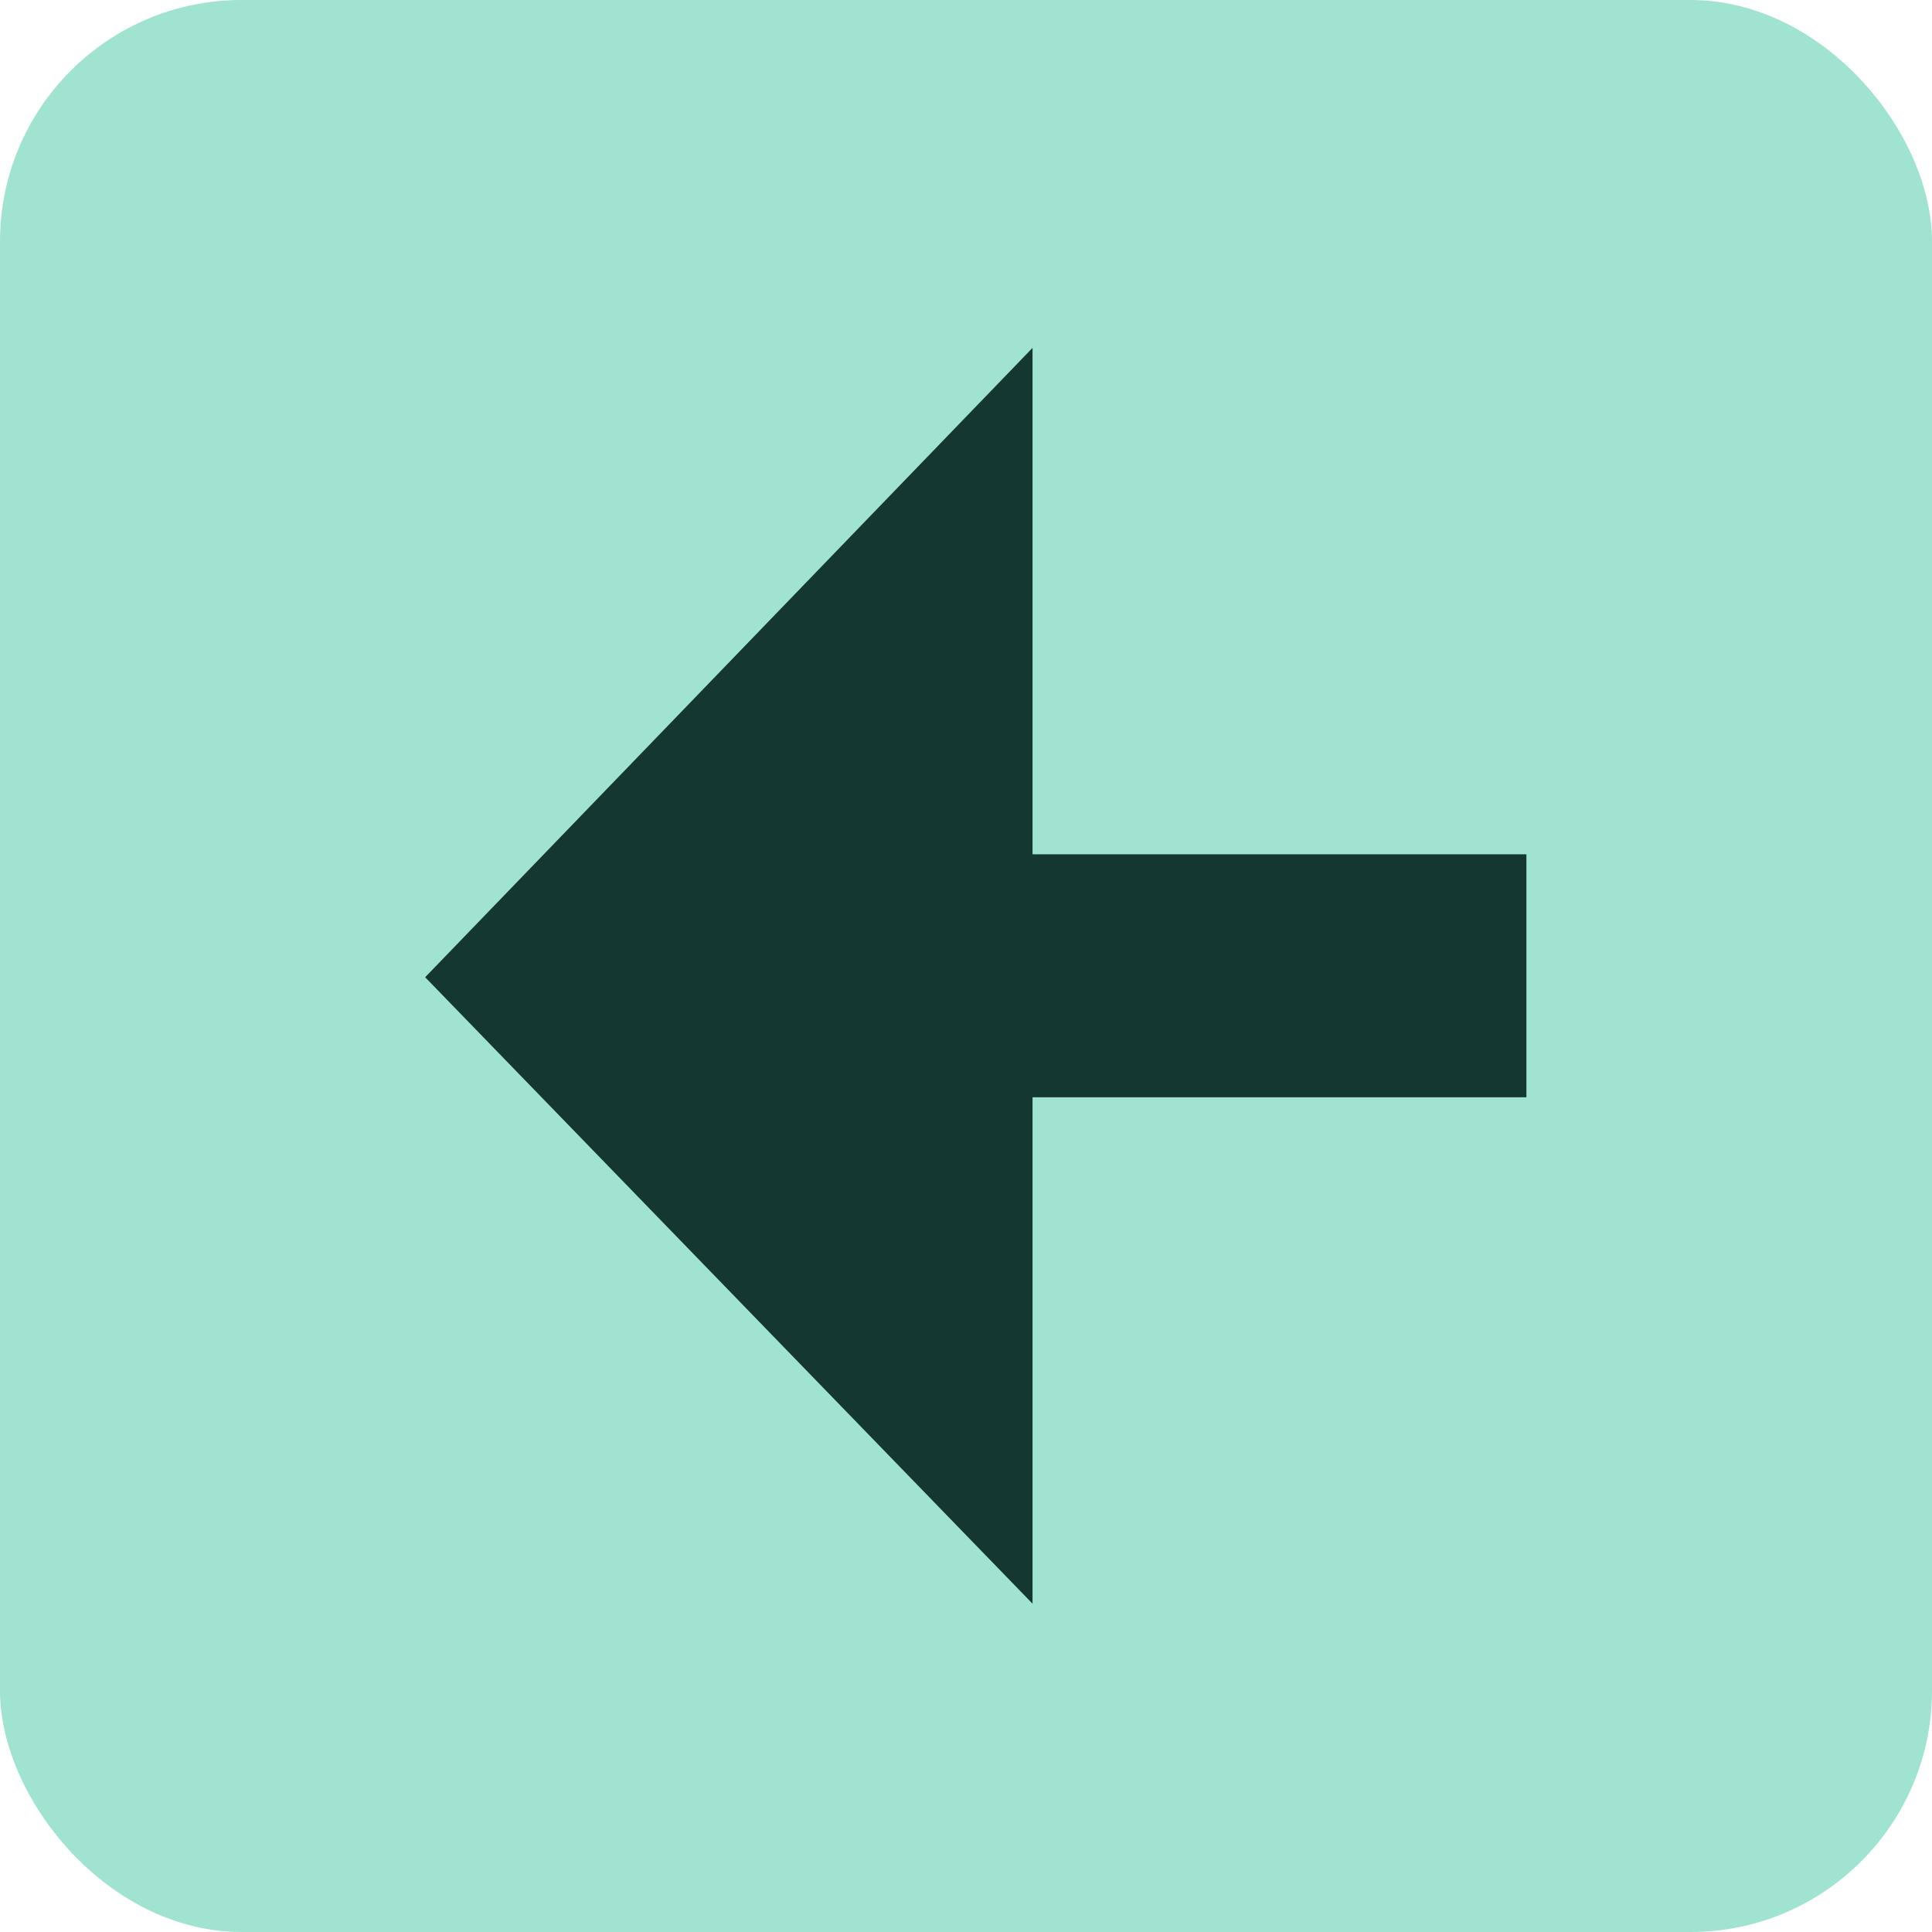
            <svg width="16" height="16" viewBox="0 0 16 16" xmlns="http://www.w3.org/2000/svg">
              <rect width="16" height="16" rx="2" fill="#9fe3d0"/>
              <path d="M8.551 13.281V9.087H12.641V7.075H8.551V2.881L3.521 8.093L8.551 13.281Z" fill="#143731"/>
            </svg>
          